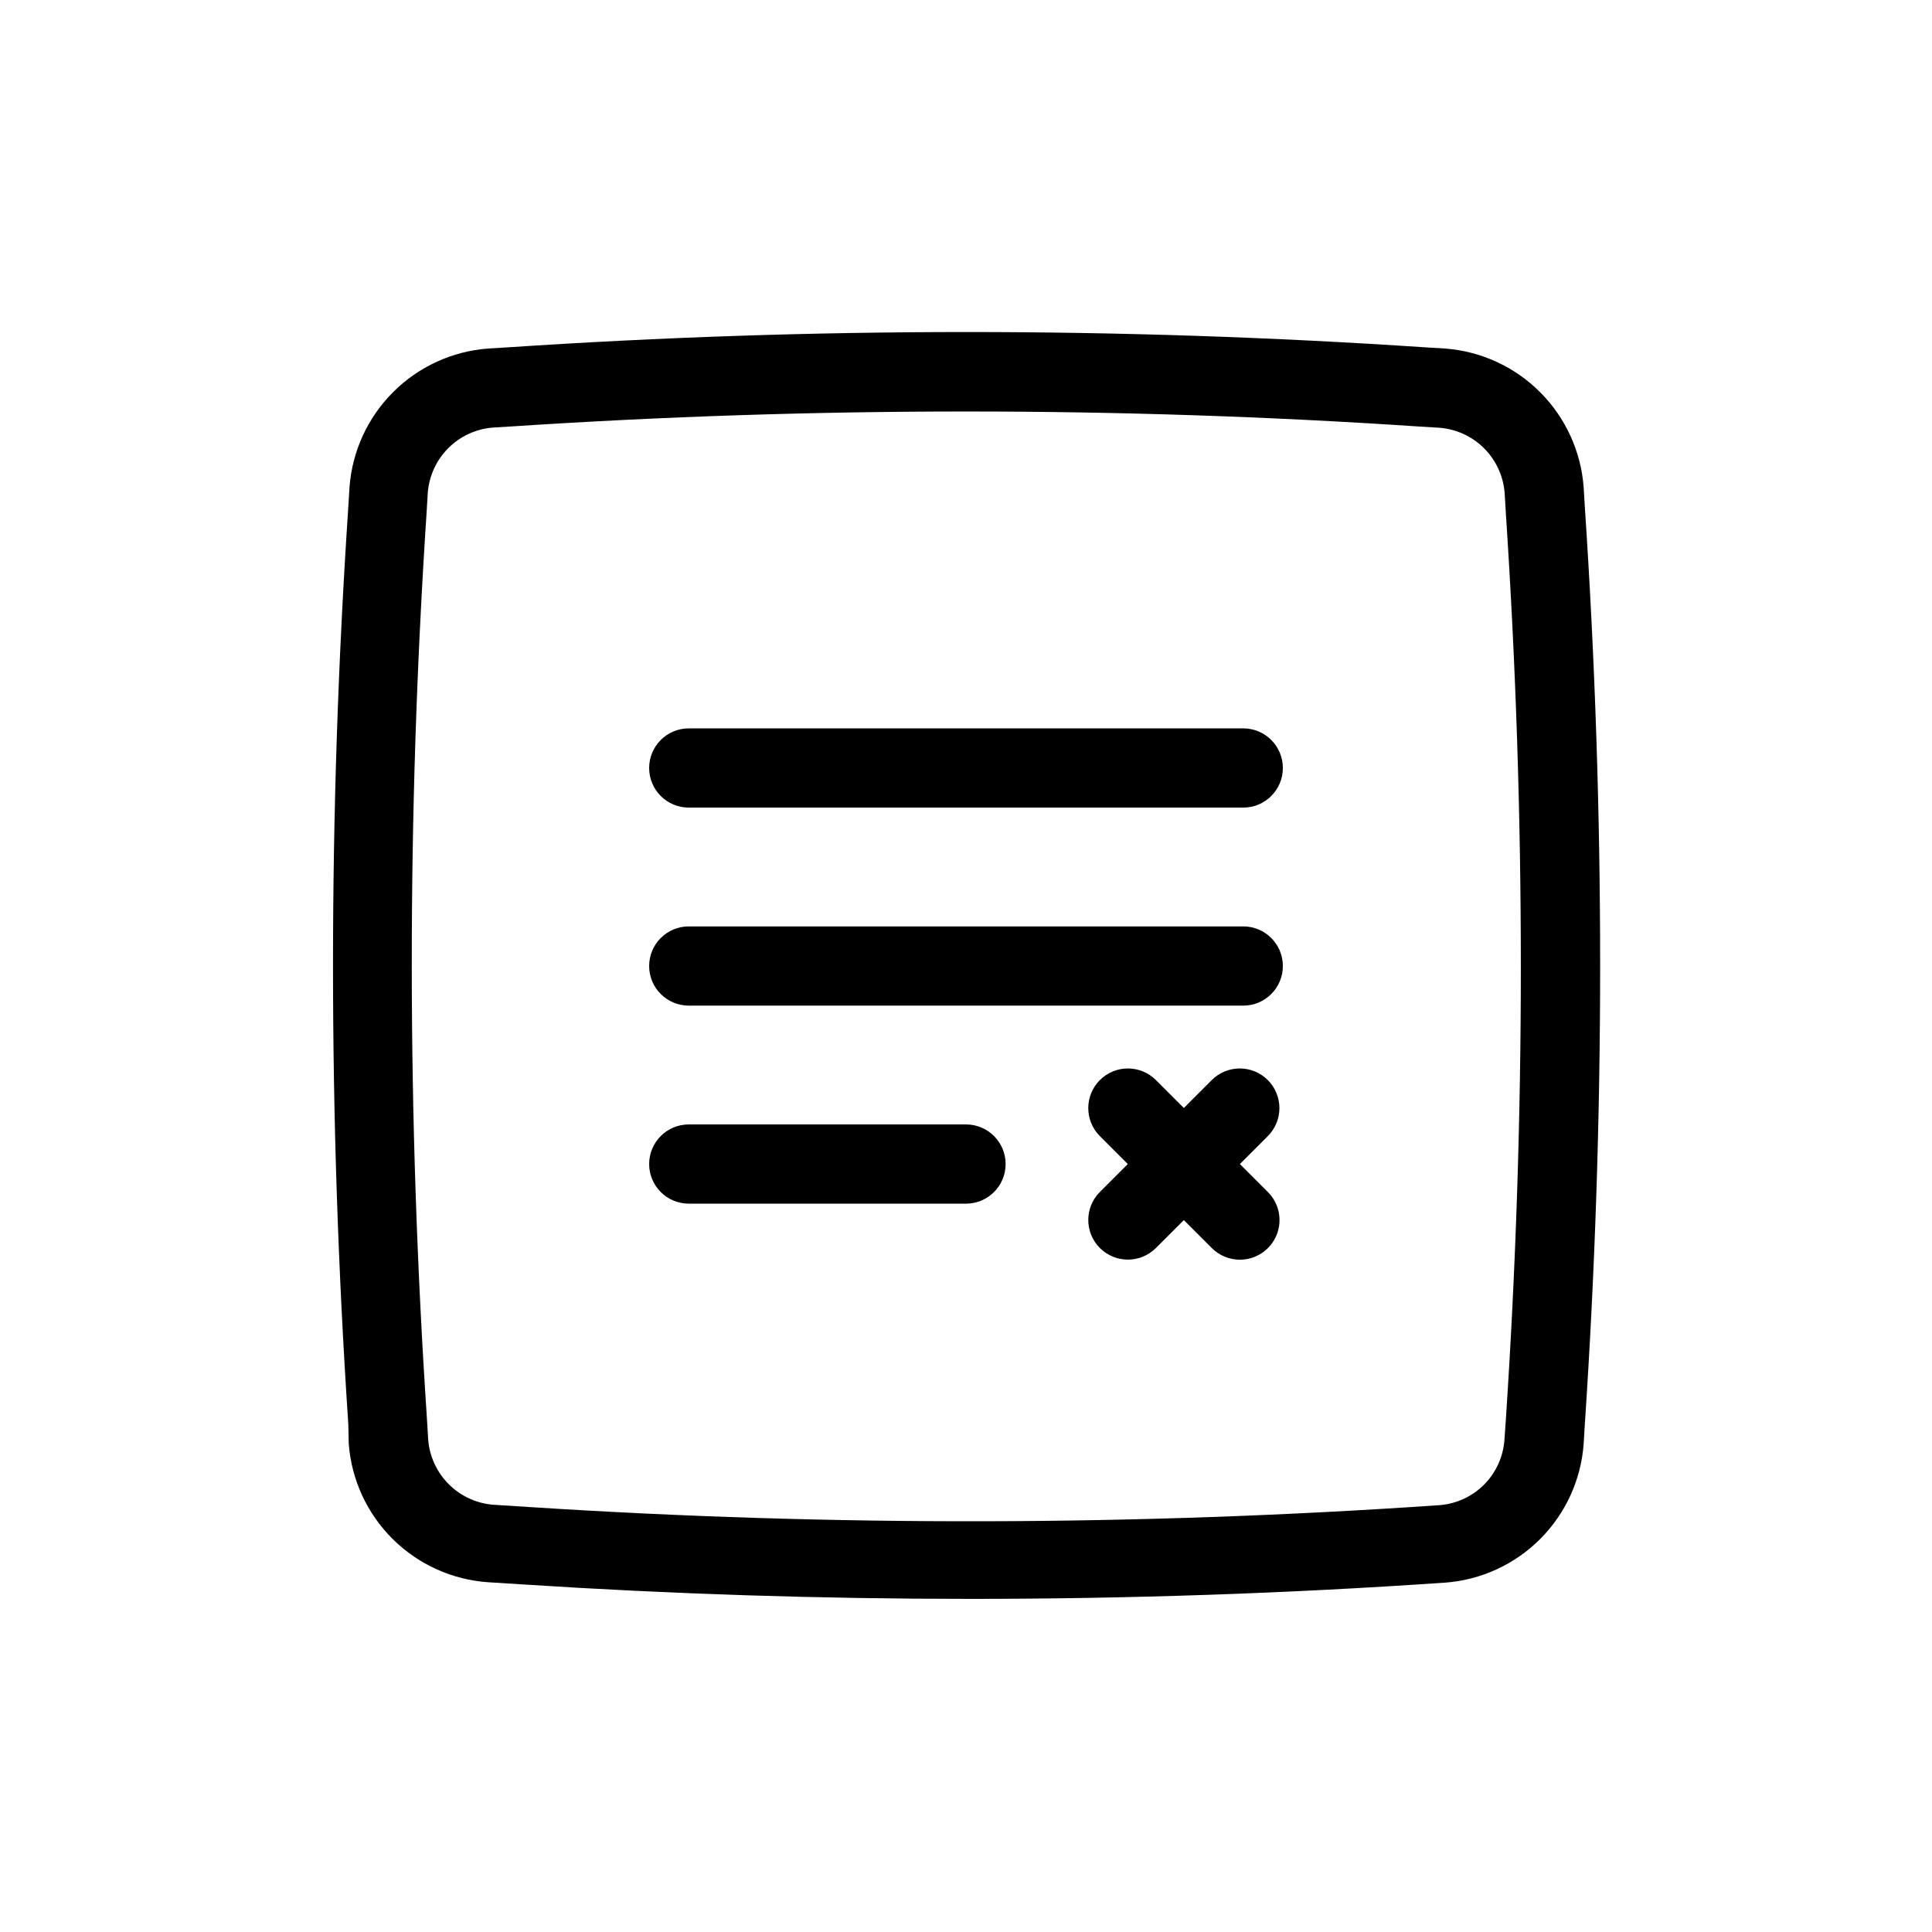 <?xml version="1.0" encoding="UTF-8"?>
<!-- Uploaded to: ICON Repo, www.iconrepo.com, Generator: ICON Repo Mixer Tools -->
<svg fill="#000000" width="800px" height="800px" version="1.1" viewBox="144 144 512 512" xmlns="http://www.w3.org/2000/svg">
 <g>
  <path d="m326.53 410.5h146.95c5.793 0 10.492-4.699 10.492-10.496s-4.699-10.496-10.492-10.496h-146.95c-5.797 0-10.496 4.699-10.496 10.496s4.699 10.496 10.496 10.496z"/>
  <path d="m326.53 358.02h146.95c5.793 0 10.492-4.699 10.492-10.496s-4.699-10.496-10.492-10.496h-146.95c-5.797 0-10.496 4.699-10.496 10.496s4.699 10.496 10.496 10.496z"/>
  <path d="m326.53 462.98h73.473c5.797 0 10.496-4.699 10.496-10.496s-4.699-10.496-10.496-10.496h-73.473c-5.797 0-10.496 4.699-10.496 10.496s4.699 10.496 10.496 10.496z"/>
  <path d="m479.98 430.23c-1.969-1.969-4.637-3.078-7.426-3.078-2.785 0-5.457 1.109-7.426 3.078l-7.398 7.398-7.398-7.398c-4.102-4.102-10.75-4.102-14.852 0-4.102 4.102-4.102 10.75 0 14.852l7.398 7.402-7.398 7.398c-4.102 4.102-4.102 10.75 0 14.852 4.102 4.102 10.75 4.102 14.852 0l7.398-7.398 7.398 7.398c1.973 1.984 4.656 3.098 7.453 3.098 4.254 0 8.09-2.562 9.711-6.496 1.625-3.934 0.711-8.457-2.312-11.453l-7.398-7.398 7.398-7.398v-0.004c1.973-1.969 3.078-4.641 3.078-7.426s-1.105-5.457-3.078-7.426z"/>
  <path d="m236.42 526.58c0.711 9.551 4.844 18.523 11.641 25.273s15.801 10.816 25.359 11.461l9.973 0.629c38.992 2.519 78.301 3.777 117.61 3.777 41.984 0 83.969-1.418 125.95-4.305l-0.004 0.004c9.508-0.703 18.449-4.801 25.191-11.543 6.742-6.742 10.84-15.684 11.543-25.191l0.316-5.246v-0.004c5.406-80.938 5.406-162.15 0-243.09l-0.316-5.246c-0.715-9.508-4.812-18.441-11.555-25.18-6.738-6.742-15.676-10.844-25.18-11.555l-5.246-0.316h-0.004c-80.938-5.406-162.15-5.406-243.09 0l-5.246 0.316h-0.004c-9.504 0.711-18.441 4.812-25.18 11.555-6.742 6.738-10.84 15.672-11.555 25.18l-0.316 5.246c-5.406 80.941-5.406 162.15 0 243.09zm20.625-246.66 0.316-5.246v-0.004c0.328-4.5 2.262-8.727 5.449-11.918 3.191-3.188 7.422-5.125 11.918-5.453l5.246-0.316c39.73-2.621 79.879-3.934 120.03-3.934s80.293 1.312 120.13 3.988l5.246 0.316c4.496 0.328 8.727 2.262 11.918 5.449 3.188 3.191 5.125 7.422 5.453 11.918l0.316 5.246-0.004 0.004c5.301 80.016 5.301 160.29 0 240.3l-0.367 5.246v0.004c-0.305 4.496-2.227 8.734-5.41 11.926-3.18 3.191-7.41 5.125-11.906 5.445-80.09 5.5-160.46 5.676-240.57 0.523l-9.918-0.629c-4.508-0.316-8.75-2.246-11.953-5.438-3.199-3.191-5.141-7.426-5.473-11.934l-0.316-5.246h0.004c-5.336-80.016-5.371-160.29-0.105-240.31z"/>
 </g>
</svg>